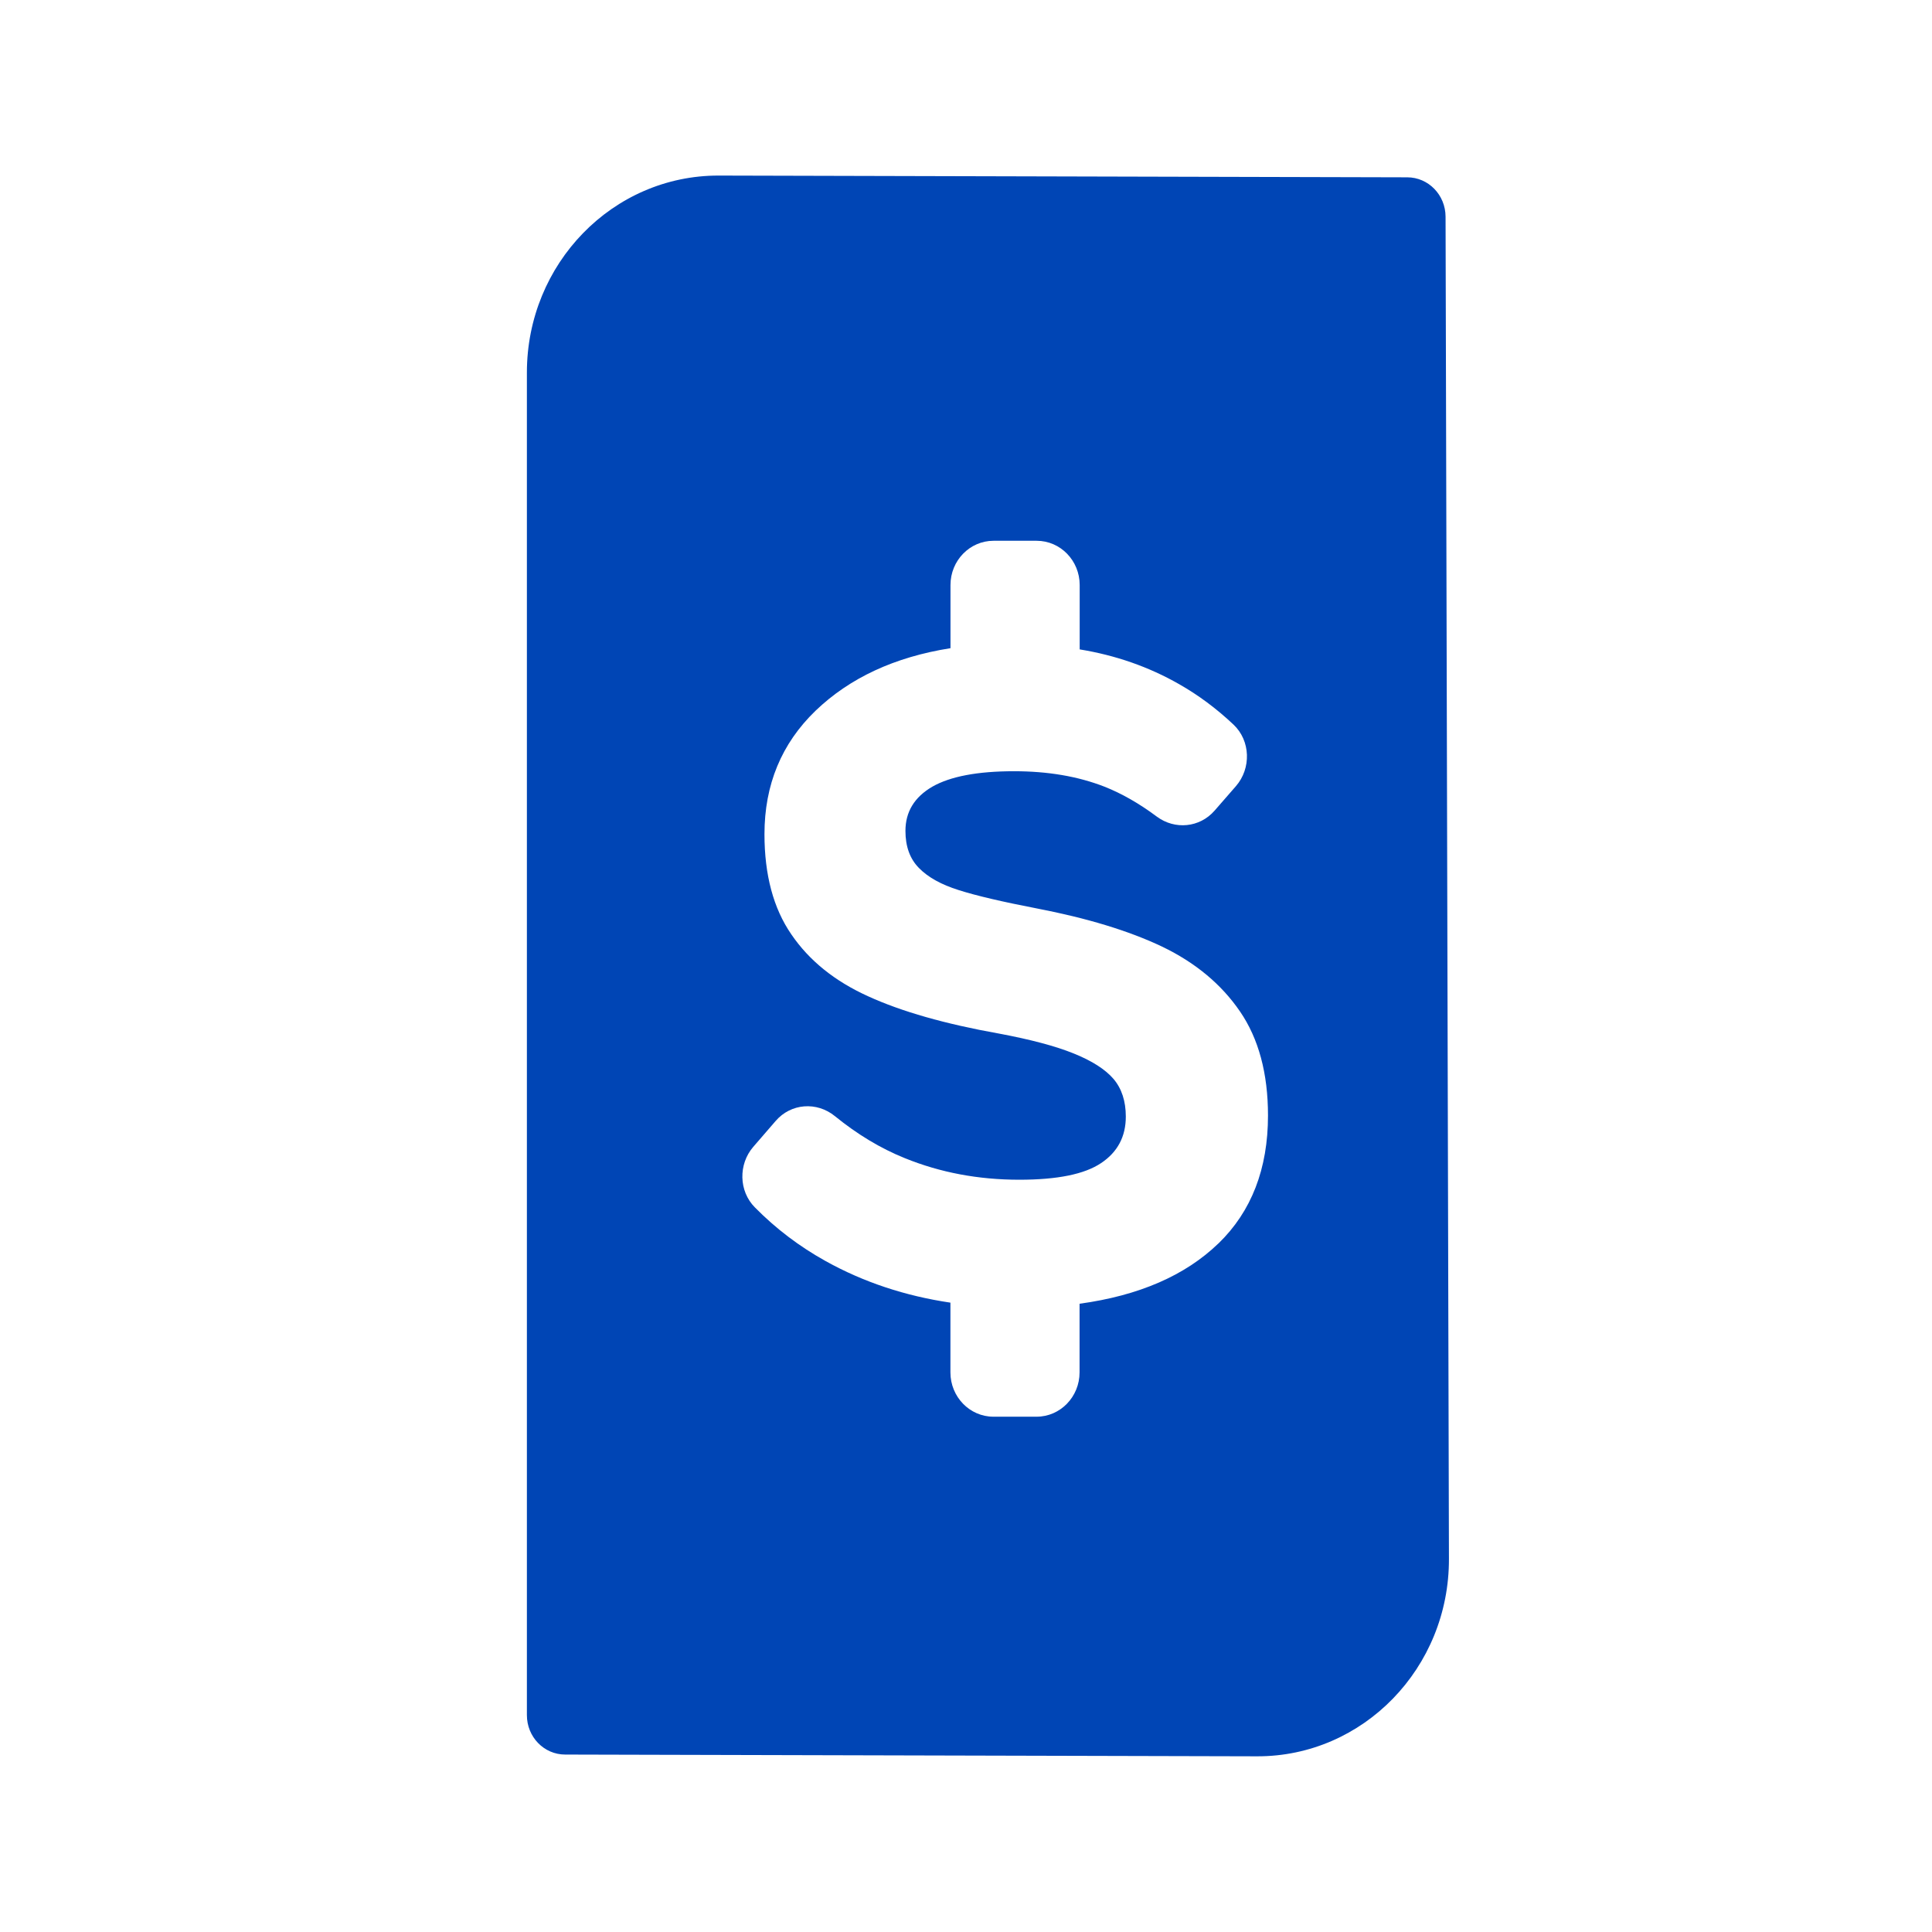 <svg width="32" height="32" viewBox="0 0 32 32" fill="none" xmlns="http://www.w3.org/2000/svg">
<path d="M23.308 2.937L11.903 2.908C10.15 2.905 8.727 4.366 8.727 6.171V28.408C8.727 28.769 9.01 29.061 9.361 29.061L20.822 29.09C22.579 29.094 24.005 27.627 23.999 25.818L23.943 3.591C23.943 3.229 23.659 2.937 23.308 2.937ZM20.181 20.595C19.633 21.125 18.867 21.459 17.881 21.594V22.731C17.881 23.136 17.562 23.465 17.169 23.465H16.454C16.061 23.465 15.742 23.136 15.742 22.731V21.576C14.993 21.465 14.304 21.237 13.676 20.888C13.242 20.647 12.852 20.352 12.503 19.998C12.235 19.728 12.228 19.284 12.476 18.996L12.847 18.567C13.1 18.273 13.529 18.242 13.829 18.487C14.199 18.788 14.584 19.02 14.985 19.182C15.573 19.421 16.204 19.54 16.883 19.54C17.513 19.54 17.963 19.449 18.238 19.264C18.511 19.082 18.647 18.825 18.647 18.494C18.647 18.237 18.578 18.029 18.443 17.87C18.307 17.712 18.087 17.571 17.784 17.449C17.481 17.326 17.068 17.217 16.545 17.119C15.653 16.96 14.931 16.754 14.38 16.502C13.827 16.252 13.403 15.911 13.107 15.476C12.809 15.044 12.662 14.489 12.662 13.816C12.662 12.998 12.944 12.316 13.508 11.772C14.073 11.229 14.818 10.882 15.743 10.736V9.69C15.743 9.285 16.062 8.957 16.456 8.957H17.17C17.564 8.957 17.883 9.285 17.883 9.69V10.756C18.477 10.853 19.027 11.044 19.532 11.333C19.849 11.513 20.149 11.736 20.431 12.002C20.714 12.269 20.727 12.727 20.47 13.022L20.117 13.427C19.87 13.71 19.459 13.747 19.161 13.526C18.865 13.305 18.575 13.141 18.294 13.03C17.853 12.858 17.355 12.774 16.796 12.774C16.19 12.774 15.74 12.86 15.442 13.03C15.146 13.203 14.997 13.445 14.997 13.763C14.997 14.02 15.071 14.225 15.22 14.376C15.369 14.529 15.589 14.652 15.88 14.743C16.171 14.836 16.601 14.936 17.17 15.046C18.002 15.206 18.695 15.416 19.248 15.679C19.799 15.944 20.229 16.301 20.539 16.754C20.847 17.204 21.002 17.779 21.002 18.476C21.002 19.357 20.729 20.064 20.182 20.595" fill="#0045B5"/>
</svg>
